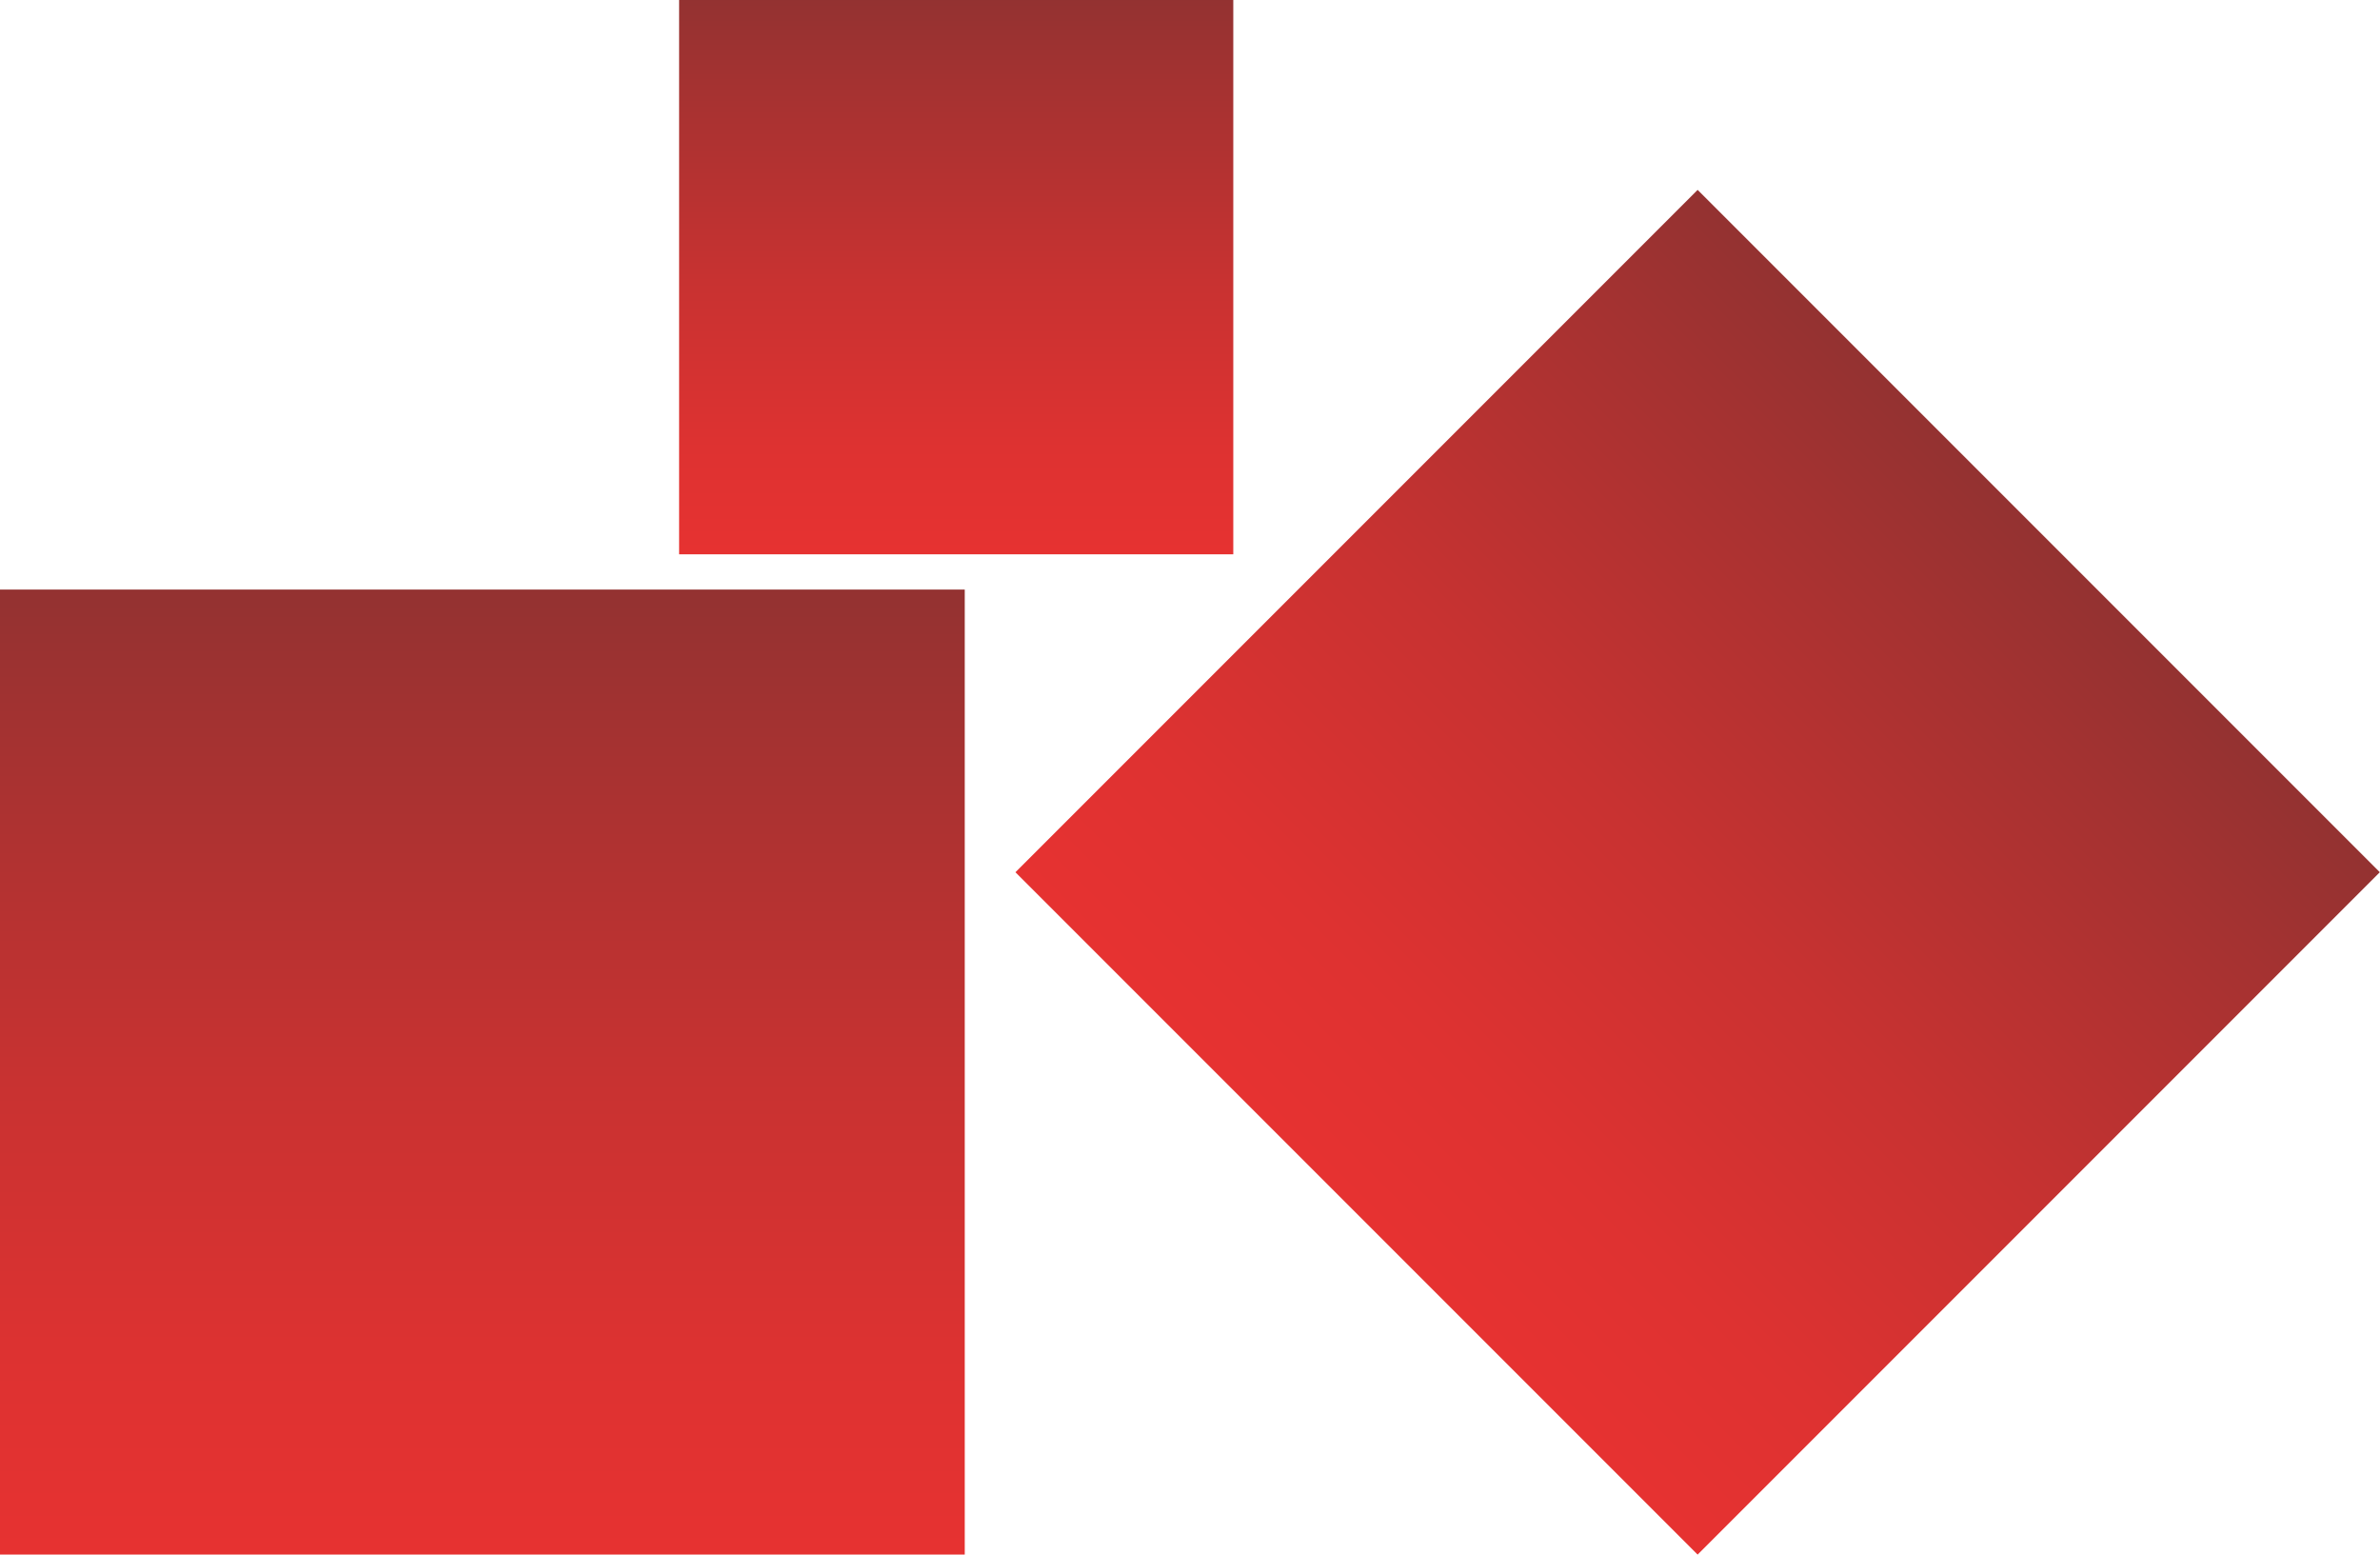 <?xml version="1.0" encoding="UTF-8"?>
<svg id="Camada_2" data-name="Camada 2" xmlns="http://www.w3.org/2000/svg" xmlns:xlink="http://www.w3.org/1999/xlink" viewBox="0 0 45.91 29.99">
  <defs>
    <style>
      .cls-1 {
        fill: url(#Gradiente_sem_nome_11);
      }

      .cls-2 {
        fill: url(#Gradiente_sem_nome_11-2);
      }

      .cls-3 {
        fill: url(#Gradiente_sem_nome_11-3);
      }
    </style>
    <linearGradient id="Gradiente_sem_nome_11" data-name="Gradiente sem nome 11" x1="9.31" y1="29.88" x2="9.31" y2="10.66" gradientUnits="userSpaceOnUse">
      <stop offset="0" stop-color="#e63231"/>
      <stop offset=".18" stop-color="#de3231"/>
      <stop offset=".47" stop-color="#c83231"/>
      <stop offset=".82" stop-color="#a43231"/>
      <stop offset="1" stop-color="#8f3231"/>
    </linearGradient>
    <linearGradient id="Gradiente_sem_nome_11-2" data-name="Gradiente sem nome 11" x1="18.44" y1="10.63" x2="18.44" y2="-.41" xlink:href="#Gradiente_sem_nome_11"/>
    <linearGradient id="Gradiente_sem_nome_11-3" data-name="Gradiente sem nome 11" x1="2000.03" y1="-1481.24" x2="2000.03" y2="-1500.47" gradientTransform="translate(-1967.29 1507.27)" xlink:href="#Gradiente_sem_nome_11"/>
  </defs>
  <g id="Camada_2-2" data-name="Camada 2">
    <g>
      <rect class="cls-1" y="11.37" width="18.61" height="18.61"/>
      <rect class="cls-2" x="13.1" width="10.69" height="10.69"/>
      <rect class="cls-3" x="23.44" y="7.52" width="18.61" height="18.61" transform="translate(21.49 -18.23) rotate(45)"/>
    </g>
  </g>
</svg>